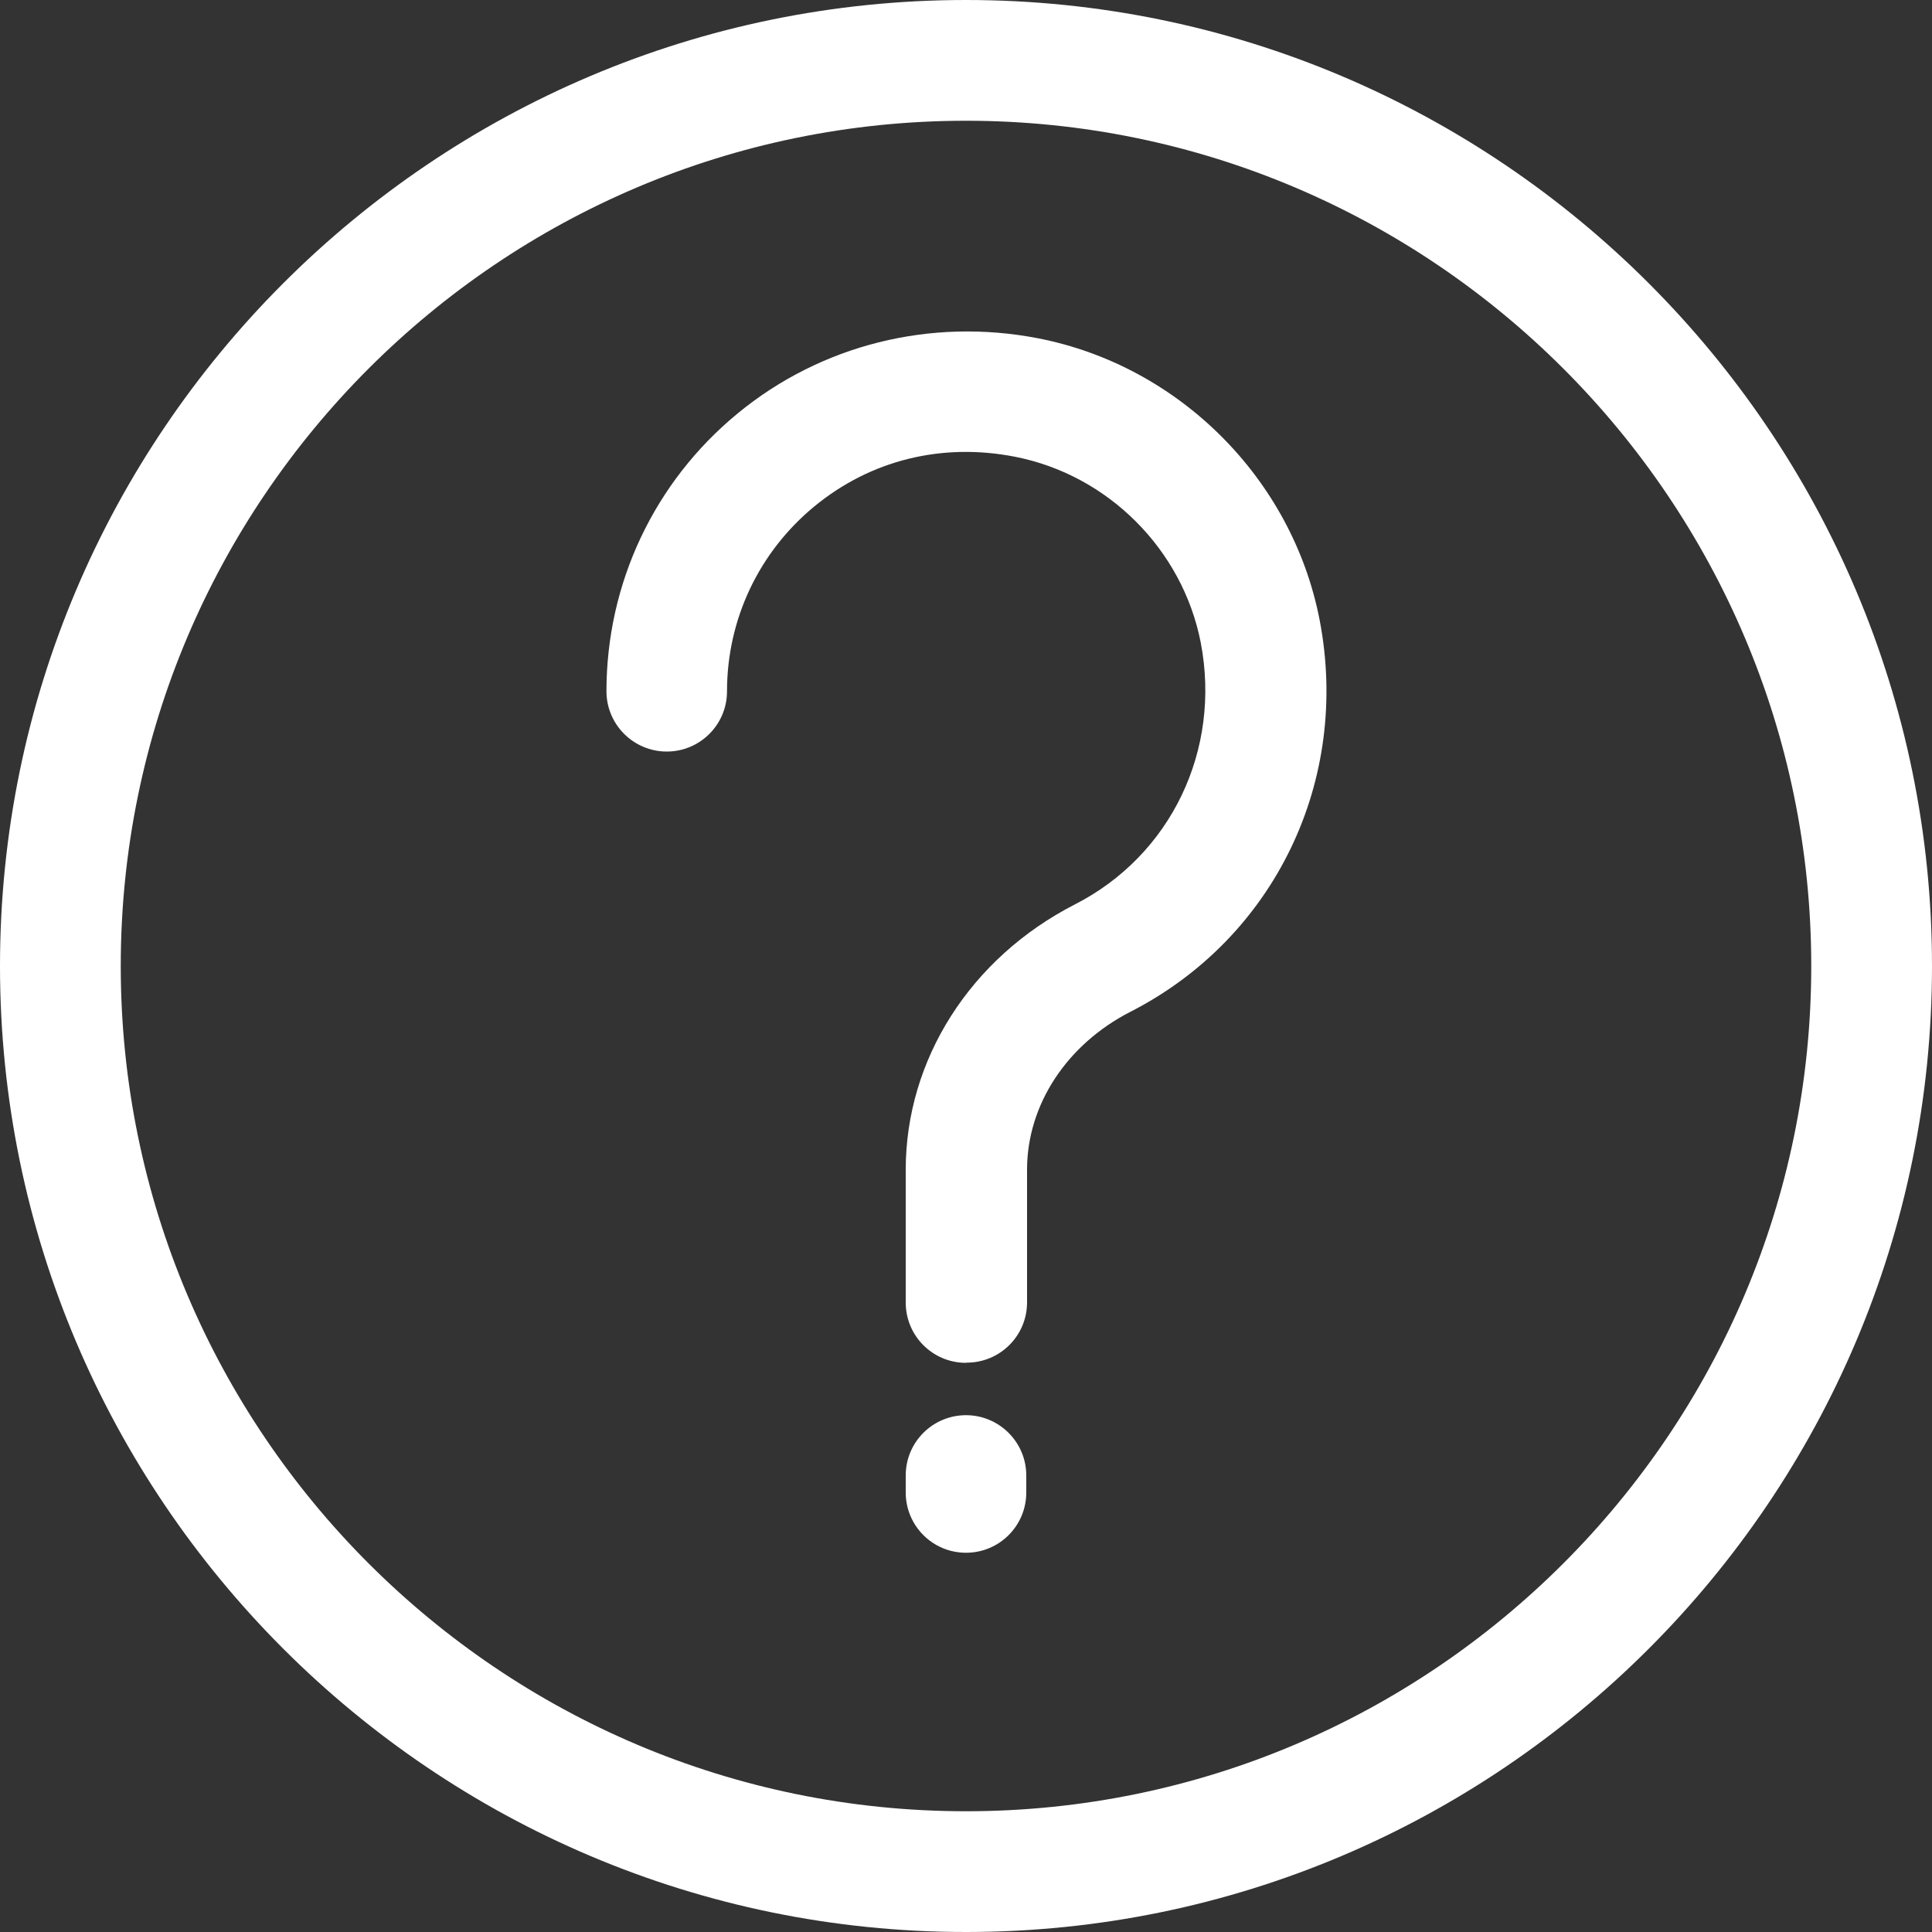 <?xml version="1.0" encoding="UTF-8"?>
<svg id="Layer_1" data-name="Layer 1" xmlns="http://www.w3.org/2000/svg" viewBox="0 0 100 100">
  <rect x="0" y="0" width="100" height="100" fill="#333333" stroke="none"/>
  <path d="m50,100C22.43,100,0,77.57,0,50S22.43,0,50,0s50,22.43,50,50-22.43,50-50,50Zm0-93.75C25.88,6.25,6.25,25.87,6.25,50s19.63,43.75,43.75,43.75,43.75-19.63,43.75-43.75S74.12,6.25,50,6.25Z" style="fill: #fff; stroke-width: 0px;"/>
  <path d="m50,70.54c-1.73,0-3.12-1.4-3.12-3.12v-6.87c0-5.71,3.35-10.97,8.76-13.74,4.97-2.54,7.58-7.99,6.51-13.55-.94-4.82-4.8-8.68-9.62-9.62-3.79-.74-7.48.18-10.39,2.58-2.87,2.37-4.51,5.85-4.51,9.56,0,1.73-1.4,3.12-3.12,3.12s-3.12-1.4-3.12-3.12c0-5.58,2.47-10.83,6.79-14.38,4.31-3.55,9.98-4.97,15.55-3.89,7.3,1.42,13.15,7.27,14.57,14.56,1.61,8.32-2.32,16.48-9.79,20.3-3.3,1.69-5.35,4.82-5.35,8.17v6.87c0,1.73-1.4,3.12-3.12,3.12Z" style="fill: #fff; stroke-width: 0px;"/>
  <path d="m50,80.37c-1.73,0-3.12-1.4-3.12-3.12v-.88c0-1.73,1.4-3.12,3.12-3.12s3.12,1.4,3.12,3.12v.88c0,1.73-1.4,3.12-3.12,3.12Z" style="fill: #fff; stroke-width: 0px;"/>
</svg>